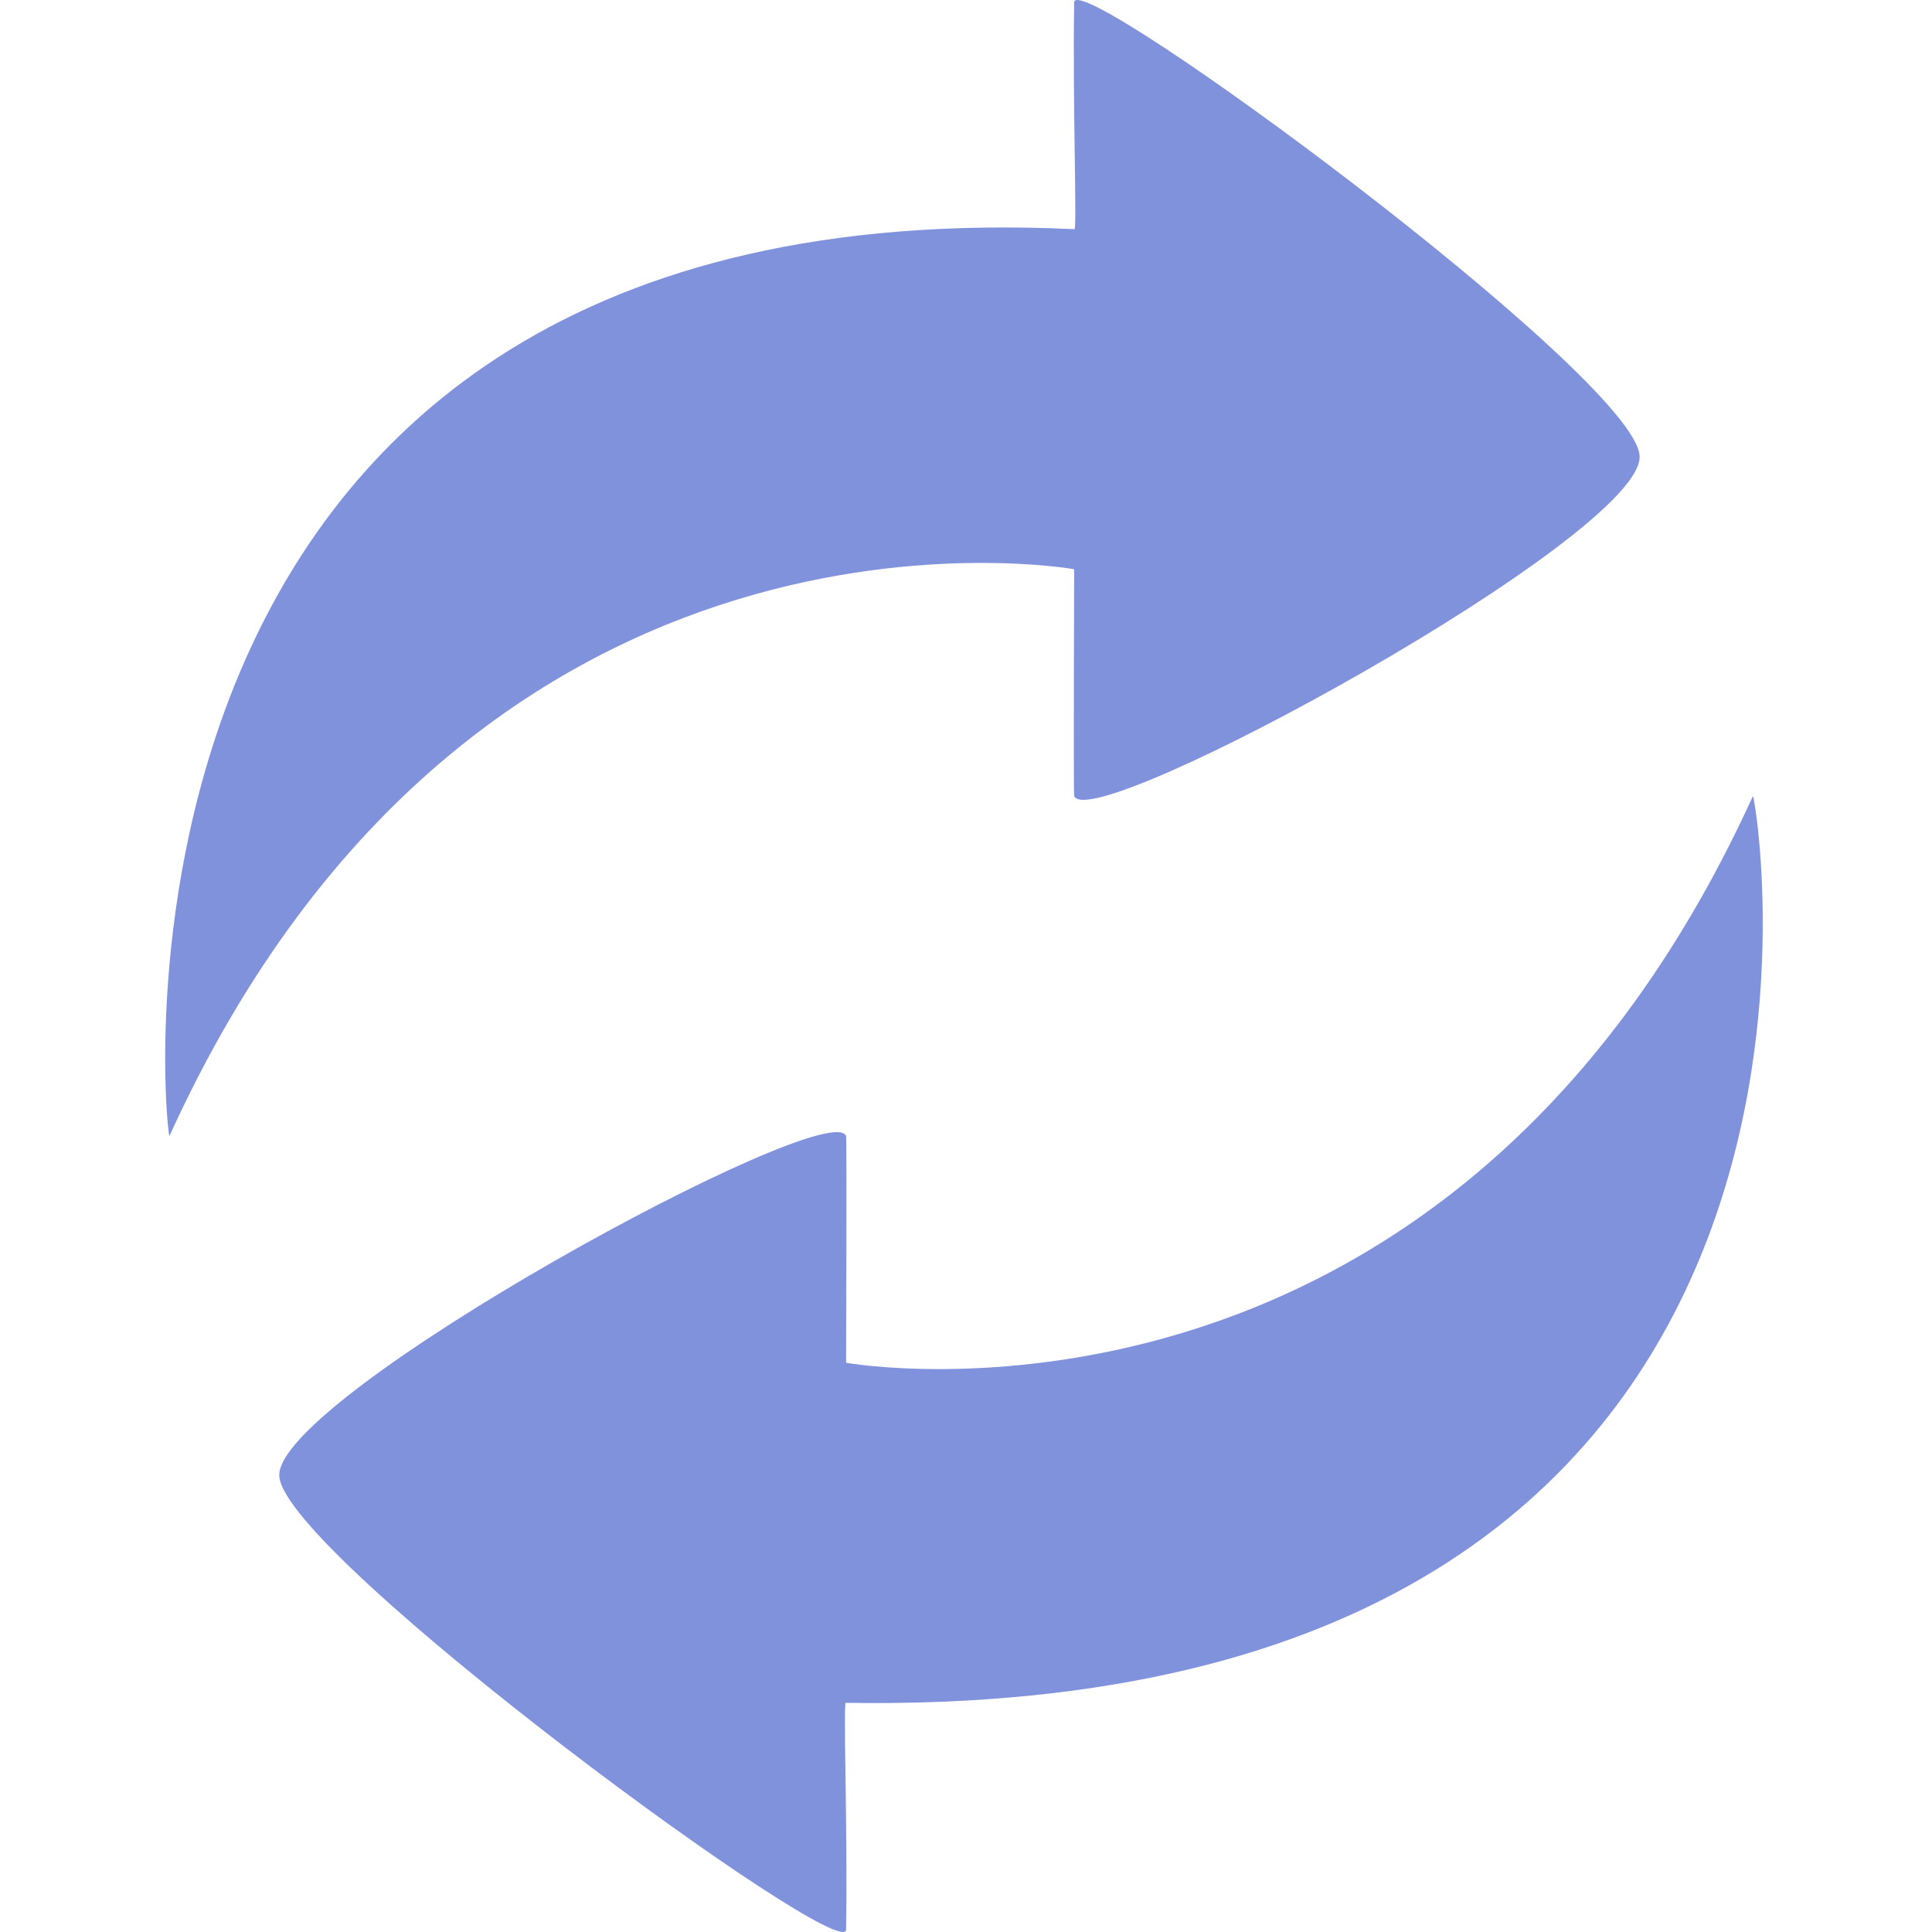 <?xml version="1.0" standalone="no"?><!DOCTYPE svg PUBLIC "-//W3C//DTD SVG 1.1//EN" "http://www.w3.org/Graphics/SVG/1.1/DTD/svg11.dtd"><svg t="1756177918394" class="icon" viewBox="0 0 1024 1024" version="1.1" xmlns="http://www.w3.org/2000/svg" p-id="6182" xmlns:xlink="http://www.w3.org/1999/xlink" width="200" height="200"><path d="M448.441 902.547c-1.742-3.425 0.901 65.612 0 120.168-0.3 19.948-297.897-198.278-300.42-240.336s291.889-202.243 300.42-180.252c0.421 1.082 0 120.168 0 120.168s317.725 57.14 480.673-300.42c2.884 7.45 80.633 489.385-480.673 480.673z m120.889-480.673c-0.421-1.082 0-120.168 0-120.168S252.327 244.566 89.799 602.126c-2.884-7.45-49.81-505.307 479.531-480.673 1.742 3.425-0.901-65.612 0-120.168C569.631-18.663 866.566 199.563 869.03 241.622S577.802 443.865 569.33 421.874z" fill="#8192DD" p-id="6183"></path></svg>